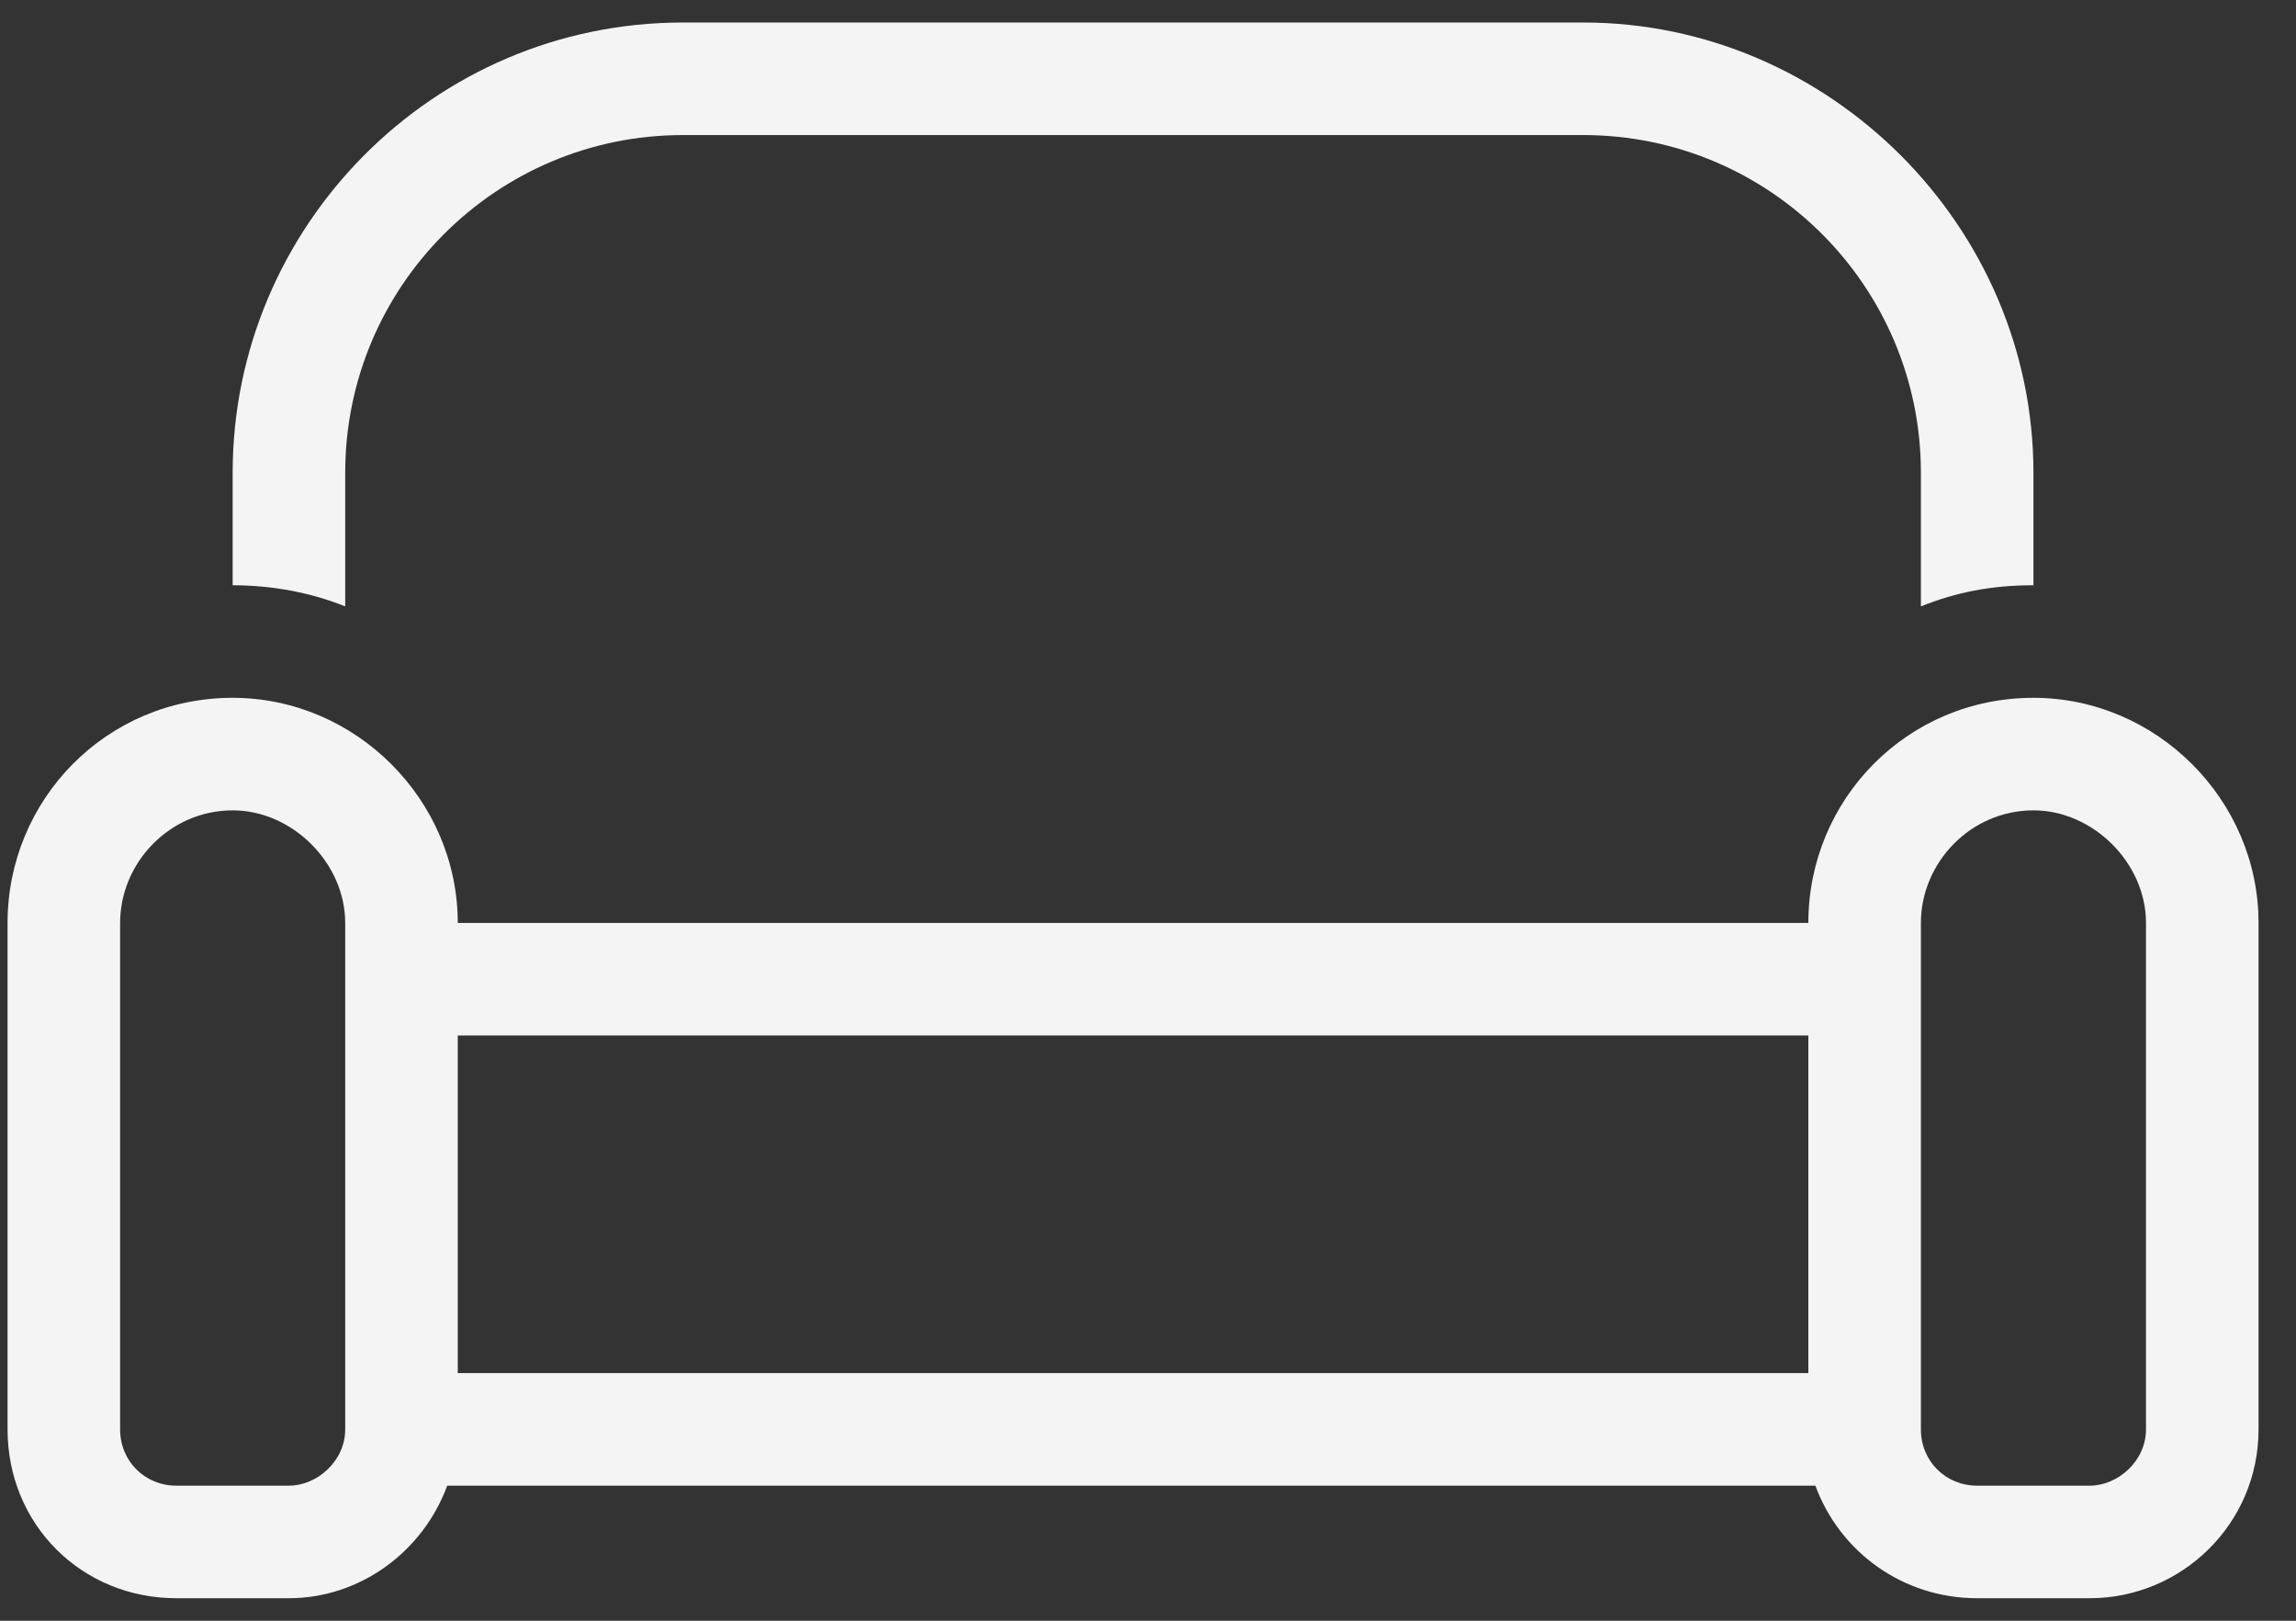 <svg xmlns="http://www.w3.org/2000/svg" width="51" height="36" viewBox="0 0 51 36" fill="none"><rect x="0" y="0" width="51" height="36" fill="#333333" stroke="none"/><path d="M35.168 3H15.168C11.027 3 7.668 6.359 7.668 10.5V13.469C6.887 13.156 6.027 13 5.168 13V10.5C5.168 5.031 9.621 0.5 15.168 0.5H35.168C40.637 0.5 45.168 5.031 45.168 10.5V13C44.23 13 43.449 13.156 42.668 13.469V10.5C42.668 6.359 39.309 3 35.168 3ZM7.668 23V20.5C7.668 19.172 6.496 18 5.168 18C3.762 18 2.668 19.172 2.668 20.5V31.75C2.668 32.453 3.215 33 3.918 33H6.418C7.043 33 7.668 32.453 7.668 31.75V30.5V23ZM6.418 35.5H3.918C1.809 35.5 0.168 33.859 0.168 31.75V20.5C0.168 17.766 2.355 15.5 5.168 15.5C7.902 15.5 10.168 17.766 10.168 20.5H40.168C40.168 17.766 42.355 15.5 45.168 15.5C47.902 15.5 50.168 17.766 50.168 20.5V31.75C50.168 33.859 48.449 35.5 46.418 35.5H43.918C42.277 35.5 40.871 34.484 40.324 33H9.934C9.387 34.484 7.98 35.5 6.418 35.5ZM10.168 30.5H40.168V23H10.168V30.5ZM42.668 31.75C42.668 32.453 43.215 33 43.918 33H46.418C47.043 33 47.668 32.453 47.668 31.75V20.5C47.668 19.172 46.496 18 45.168 18C43.762 18 42.668 19.172 42.668 20.5V23V30.5V31.75Z" fill="#F4F4F4"></path></svg>